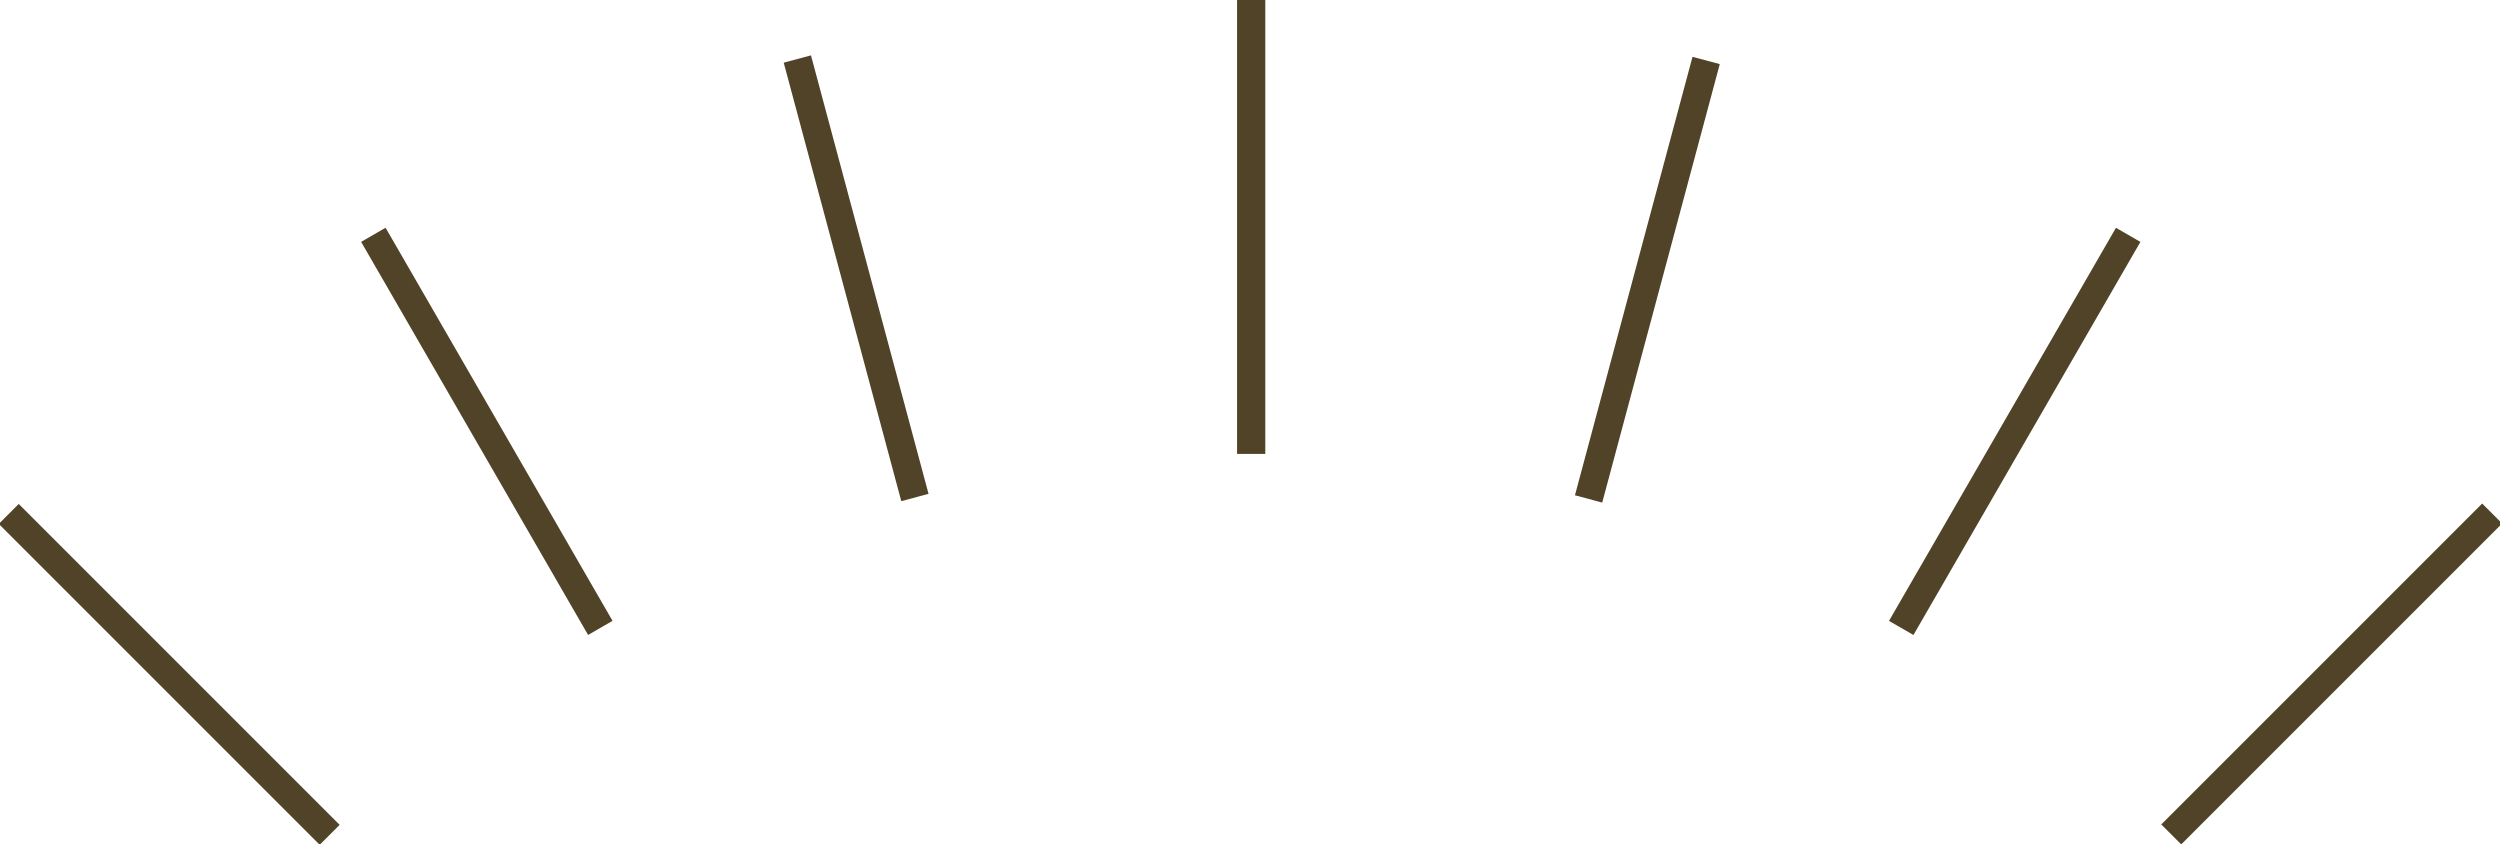 <?xml version="1.0" encoding="utf-8"?>
<!-- Generator: Adobe Illustrator 26.5.1, SVG Export Plug-In . SVG Version: 6.00 Build 0)  -->
<svg version="1.1" id="レイヤー_1" xmlns="http://www.w3.org/2000/svg" xmlns:xlink="http://www.w3.org/1999/xlink" x="0px"
	 y="0px" viewBox="0 0 106.3 35.9" style="enable-background:new 0 0 106.3 35.9;" xml:space="preserve">
<style type="text/css">
	.st0{fill:#514327;}
</style>
<g>
	<rect x="52.6" class="st0" width="1.2" height="19.3"/>
	<rect x="20.1" y="8.7" transform="matrix(0.866 -0.5 0.5 0.866 -6.401 12.8)" class="st0" width="1.2" height="19.3"/>
	<rect x="76" y="17.8" transform="matrix(0.5 -0.866 0.866 0.5 26.906 83.316)" class="st0" width="19.3" height="1.2"/>
	<rect x="89.5" y="28.1" transform="matrix(0.707 -0.707 0.707 0.707 8.754 78.465)" class="st0" width="19.3" height="1.2"/>
	<rect x="6.6" y="19" transform="matrix(0.707 -0.707 0.707 0.707 -18.151 13.509)" class="st0" width="1.2" height="19.3"/>
	<rect x="60.3" y="11.3" transform="matrix(0.259 -0.966 0.966 0.259 40.433 76.383)" class="st0" width="19.3" height="1.2"/>
	<rect x="35.8" y="2.2" transform="matrix(0.966 -0.259 0.259 0.966 -1.829 9.812)" class="st0" width="1.2" height="19.3"/>
</g>
</svg>

